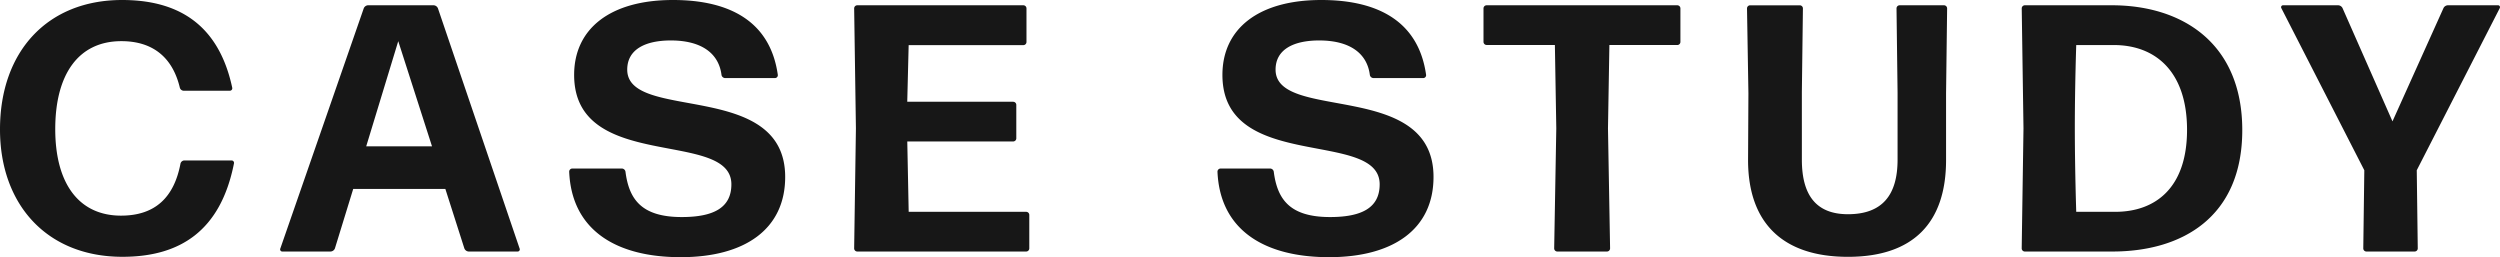 <svg xmlns="http://www.w3.org/2000/svg" width="397.972" height="40.936"><path data-name="パス 117" d="M37.24 26.04a.393.393 0 0 0-.392-.5h-7.5a.656.656 0 0 0-.616.5c-1.008 5.32-3.976 8.288-9.464 8.288-6.664 0-10.472-5.04-10.472-13.776s3.7-14 10.528-14c5.1 0 8.176 2.688 9.3 7.392a.656.656 0 0 0 .616.5h7.332a.393.393 0 0 0 .392-.5C34.72 3.472 27.888 0 19.432 0 7.616 0 0 8.12 0 20.608 0 32.54 7.448 40.88 19.488 40.88c9.184 0 15.624-4.14 17.752-14.84Zm21.056-2.744 5.1-16.744 5.376 16.744ZM82.372 40.04a.344.344 0 0 0 .336-.5L69.72 1.34a.784.784 0 0 0-.672-.5H58.572a.784.784 0 0 0-.672.5l-13.268 38.2a.344.344 0 0 0 .34.5h7.672a.784.784 0 0 0 .672-.5l2.912-9.464h14.668l3.024 9.464a.784.784 0 0 0 .672.5Zm42.62-11.872c0-15.512-25.144-8.736-25.144-17.08 0-3.248 2.912-4.648 6.944-4.648 4.76 0 7.616 1.96 8.064 5.488a.6.6 0 0 0 .56.5h7.956a.457.457 0 0 0 .448-.5C122.644 3.528 116.32 0 107.132 0 97.108 0 91.396 4.592 91.396 11.928c0 15.568 25.032 8.568 25.032 17.416 0 3.7-2.8 5.208-7.9 5.208-6.44 0-8.4-2.856-8.96-7.224a.6.6 0 0 0-.56-.5h-7.9a.5.5 0 0 0-.5.5C91 36.624 98.056 40.94 108.36 40.94c10.248 0 16.632-4.484 16.632-12.772Zm38.36 11.872a.5.5 0 0 0 .5-.5v-5.32a.5.5 0 0 0-.5-.5h-18.7l-.224-11.2h16.856a.5.5 0 0 0 .5-.5V16.7a.5.5 0 0 0-.5-.5h-16.86l.224-9.016h18.256a.5.5 0 0 0 .5-.5V1.34a.5.5 0 0 0-.5-.5h-26.432a.5.5 0 0 0-.5.5l.28 19.1-.28 19.1a.5.5 0 0 0 .5.5ZM228.2 28.168c0-15.512-25.144-8.736-25.144-17.08 0-3.248 2.912-4.648 6.944-4.648 4.76 0 7.616 1.96 8.064 5.488a.6.6 0 0 0 .56.5h7.948a.457.457 0 0 0 .448-.5C225.844 3.528 219.52 0 210.332 0c-10.024 0-15.736 4.592-15.736 11.928 0 15.568 25.032 8.568 25.032 17.416 0 3.7-2.8 5.208-7.9 5.208-6.44 0-8.4-2.856-8.96-7.224a.6.6 0 0 0-.56-.5h-7.9a.5.5 0 0 0-.5.5c.4 9.296 7.456 13.612 17.764 13.612 10.244 0 16.628-4.484 16.628-12.772Zm27.608 11.872a.5.5 0 0 0 .5-.5l-.336-19.1.224-13.272h10.808a.5.5 0 0 0 .5-.5V1.34a.5.5 0 0 0-.5-.5h-30.348a.5.5 0 0 0-.5.5v5.32a.5.5 0 0 0 .5.5h10.864l.224 13.272-.336 19.108a.5.5 0 0 0 .5.5Zm53.984-14.56V14.84l.168-13.5a.5.5 0 0 0-.5-.5h-7.056a.5.5 0 0 0-.5.5l.168 13.44v10.64c0 5.6-2.408 8.68-7.9 8.68-5.1 0-7.336-3.08-7.336-8.68V14.616l.168-13.272a.5.5 0 0 0-.5-.5h-7.9a.5.5 0 0 0-.5.5l.224 13.5-.056 10.64c0 9.968 5.488 15.4 15.9 15.4s15.62-5.436 15.62-15.404Zm26.488 14.56c11.032 0 20.664-5.432 20.664-19.32 0-13.832-9.52-19.88-20.776-19.88h-13.832a.5.5 0 0 0-.5.5l.28 19.1-.284 19.1a.5.5 0 0 0 .5.5Zm-5.992-19.768c0-6.5.224-13.048.224-13.1h5.992c6.608 0 11.648 4.2 11.648 13.5s-5.1 13.048-11.424 13.048h-6.216c0-.064-.224-6.78-.224-13.448Zm54.432 6.832 13.216-25.816a.306.306 0 0 0-.28-.448h-7.952a.807.807 0 0 0-.728.448l-8.12 18.032-7.952-18.032a.807.807 0 0 0-.728-.448h-8.736a.306.306 0 0 0-.28.448l13.212 25.816-.164 12.436a.5.5 0 0 0 .5.5h7.672a.5.5 0 0 0 .5-.5Z" fill="#171717"/></svg>